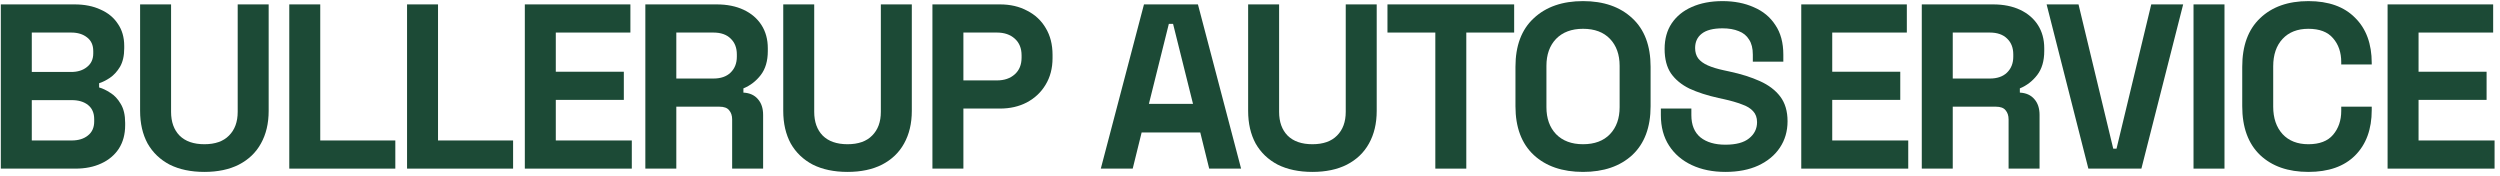 <svg width="341" height="24" viewBox="0 0 341 24" fill="none" xmlns="http://www.w3.org/2000/svg">
<path d="M0.112 23V0.6H10.16C11.525 0.6 12.709 0.835 13.712 1.304C14.736 1.752 15.525 2.403 16.08 3.256C16.656 4.088 16.944 5.091 16.944 6.264V6.584C16.944 7.608 16.752 8.451 16.368 9.112C15.984 9.752 15.525 10.253 14.992 10.616C14.48 10.957 13.989 11.203 13.52 11.352V11.928C13.989 12.056 14.501 12.301 15.056 12.664C15.611 13.005 16.08 13.507 16.464 14.168C16.869 14.829 17.072 15.693 17.072 16.76V17.08C17.072 18.317 16.784 19.384 16.208 20.28C15.632 21.155 14.832 21.827 13.808 22.296C12.805 22.765 11.632 23 10.288 23H0.112ZM4.336 19.16H9.776C10.693 19.16 11.429 18.936 11.984 18.488C12.56 18.04 12.848 17.4 12.848 16.568V16.248C12.848 15.416 12.571 14.776 12.016 14.328C11.461 13.88 10.715 13.656 9.776 13.656H4.336V19.16ZM4.336 9.816H9.712C10.587 9.816 11.301 9.592 11.856 9.144C12.432 8.696 12.72 8.077 12.72 7.288V6.968C12.72 6.157 12.443 5.539 11.888 5.112C11.333 4.664 10.608 4.44 9.712 4.44H4.336V9.816Z" fill="#1C4A36"/>
<path d="M27.878 23.448C26.044 23.448 24.465 23.117 23.142 22.456C21.841 21.773 20.838 20.813 20.134 19.576C19.452 18.317 19.11 16.835 19.11 15.128V0.6H23.334V15.256C23.334 16.621 23.718 17.699 24.486 18.488C25.276 19.277 26.406 19.672 27.878 19.672C29.35 19.672 30.47 19.277 31.238 18.488C32.028 17.699 32.422 16.621 32.422 15.256V0.6H36.646V15.128C36.646 16.835 36.294 18.317 35.59 19.576C34.908 20.813 33.905 21.773 32.582 22.456C31.281 23.117 29.713 23.448 27.878 23.448Z" fill="#1C4A36"/>
<path d="M39.458 23V0.6H43.682V19.16H53.922V23H39.458Z" fill="#1C4A36"/>
<path d="M55.522 23V0.6H59.746V19.16H69.986V23H55.522Z" fill="#1C4A36"/>
<path d="M71.586 23V0.6H85.986V4.44H75.81V9.784H85.09V13.624H75.81V19.16H86.178V23H71.586Z" fill="#1C4A36"/>
<path d="M88.025 23V0.6H97.752C99.16 0.6 100.387 0.845 101.432 1.336C102.478 1.827 103.289 2.52 103.865 3.416C104.441 4.312 104.729 5.368 104.729 6.584V6.968C104.729 8.312 104.409 9.4 103.769 10.232C103.129 11.064 102.339 11.672 101.4 12.056V12.632C102.254 12.675 102.915 12.973 103.384 13.528C103.854 14.061 104.089 14.776 104.089 15.672V23H99.865V16.28C99.865 15.768 99.726 15.352 99.448 15.032C99.192 14.712 98.755 14.552 98.136 14.552H92.249V23H88.025ZM92.249 10.712H97.305C98.307 10.712 99.086 10.445 99.641 9.912C100.217 9.357 100.505 8.632 100.505 7.736V7.416C100.505 6.52 100.227 5.805 99.672 5.272C99.118 4.717 98.329 4.44 97.305 4.44H92.249V10.712Z" fill="#1C4A36"/>
<path d="M115.603 23.448C113.769 23.448 112.19 23.117 110.867 22.456C109.566 21.773 108.563 20.813 107.859 19.576C107.177 18.317 106.835 16.835 106.835 15.128V0.6H111.059V15.256C111.059 16.621 111.443 17.699 112.211 18.488C113.001 19.277 114.131 19.672 115.603 19.672C117.075 19.672 118.195 19.277 118.963 18.488C119.753 17.699 120.147 16.621 120.147 15.256V0.6H124.371V15.128C124.371 16.835 124.019 18.317 123.315 19.576C122.633 20.813 121.63 21.773 120.307 22.456C119.006 23.117 117.438 23.448 115.603 23.448Z" fill="#1C4A36"/>
<path d="M127.183 23V0.6H136.399C137.807 0.6 139.045 0.888 140.111 1.464C141.199 2.019 142.042 2.808 142.639 3.832C143.258 4.856 143.567 6.072 143.567 7.48V7.928C143.567 9.315 143.247 10.531 142.607 11.576C141.989 12.6 141.135 13.4 140.047 13.976C138.981 14.531 137.765 14.808 136.399 14.808H131.407V23H127.183ZM131.407 10.968H135.983C136.986 10.968 137.797 10.691 138.415 10.136C139.034 9.581 139.343 8.824 139.343 7.864V7.544C139.343 6.584 139.034 5.827 138.415 5.272C137.797 4.717 136.986 4.44 135.983 4.44H131.407V10.968Z" fill="#1C4A36"/>
<path d="M150.15 23L156.038 0.6H163.398L169.286 23H164.934L163.718 18.072H155.718L154.502 23H150.15ZM156.71 14.168H162.726L160.006 3.256H159.43L156.71 14.168Z" fill="#1C4A36"/>
<path d="M179.014 23.448C177.18 23.448 175.601 23.117 174.279 22.456C172.977 21.773 171.974 20.813 171.27 19.576C170.588 18.317 170.246 16.835 170.246 15.128V0.6H174.47V15.256C174.47 16.621 174.854 17.699 175.622 18.488C176.412 19.277 177.542 19.672 179.014 19.672C180.486 19.672 181.606 19.277 182.374 18.488C183.164 17.699 183.559 16.621 183.559 15.256V0.6H187.783V15.128C187.783 16.835 187.431 18.317 186.727 19.576C186.044 20.813 185.041 21.773 183.718 22.456C182.417 23.117 180.849 23.448 179.014 23.448Z" fill="#1C4A36"/>
<path d="M195.779 23V4.44H189.251V0.6H206.531V4.44H200.003V23H195.779Z" fill="#1C4A36"/>
<path d="M215.925 23.448C213.109 23.448 210.869 22.68 209.205 21.144C207.541 19.587 206.709 17.368 206.709 14.488V9.112C206.709 6.232 207.541 4.024 209.205 2.488C210.869 0.931 213.109 0.152 215.925 0.152C218.741 0.152 220.981 0.931 222.645 2.488C224.309 4.024 225.141 6.232 225.141 9.112V14.488C225.141 17.368 224.309 19.587 222.645 21.144C220.981 22.68 218.741 23.448 215.925 23.448ZM215.925 19.672C217.503 19.672 218.73 19.213 219.605 18.296C220.479 17.379 220.917 16.152 220.917 14.616V8.984C220.917 7.448 220.479 6.221 219.605 5.304C218.73 4.387 217.503 3.928 215.925 3.928C214.367 3.928 213.141 4.387 212.245 5.304C211.37 6.221 210.933 7.448 210.933 8.984V14.616C210.933 16.152 211.37 17.379 212.245 18.296C213.141 19.213 214.367 19.672 215.925 19.672Z" fill="#1C4A36"/>
<path d="M235.342 23.448C233.614 23.448 232.088 23.139 230.766 22.52C229.443 21.901 228.408 21.016 227.662 19.864C226.915 18.712 226.542 17.325 226.542 15.704V14.808H230.702V15.704C230.702 17.048 231.118 18.061 231.95 18.744C232.782 19.405 233.912 19.736 235.342 19.736C236.792 19.736 237.87 19.448 238.574 18.872C239.299 18.296 239.662 17.56 239.662 16.664C239.662 16.045 239.48 15.544 239.118 15.16C238.776 14.776 238.264 14.467 237.582 14.232C236.92 13.976 236.11 13.741 235.15 13.528L234.414 13.368C232.878 13.027 231.555 12.6 230.446 12.088C229.358 11.555 228.515 10.861 227.918 10.008C227.342 9.155 227.054 8.045 227.054 6.68C227.054 5.315 227.374 4.152 228.014 3.192C228.675 2.211 229.592 1.464 230.766 0.952C231.96 0.419 233.358 0.152 234.958 0.152C236.558 0.152 237.976 0.429 239.214 0.984C240.472 1.517 241.454 2.328 242.158 3.416C242.883 4.483 243.246 5.827 243.246 7.448V8.408H239.086V7.448C239.086 6.595 238.915 5.912 238.574 5.4C238.254 4.867 237.784 4.483 237.166 4.248C236.547 3.992 235.811 3.864 234.958 3.864C233.678 3.864 232.728 4.109 232.11 4.6C231.512 5.069 231.214 5.72 231.214 6.552C231.214 7.107 231.352 7.576 231.63 7.96C231.928 8.344 232.366 8.664 232.942 8.92C233.518 9.176 234.254 9.4 235.15 9.592L235.886 9.752C237.486 10.093 238.872 10.531 240.046 11.064C241.24 11.597 242.168 12.301 242.83 13.176C243.491 14.051 243.822 15.171 243.822 16.536C243.822 17.901 243.47 19.107 242.766 20.152C242.083 21.176 241.102 21.987 239.822 22.584C238.563 23.16 237.07 23.448 235.342 23.448Z" fill="#1C4A36"/>
<path d="M245.692 23V0.6H260.092V4.44H249.916V9.784H259.196V13.624H249.916V19.16H260.284V23H245.692Z" fill="#1C4A36"/>
<path d="M262.131 23V0.6H271.859C273.267 0.6 274.493 0.845 275.539 1.336C276.584 1.827 277.395 2.52 277.971 3.416C278.547 4.312 278.835 5.368 278.835 6.584V6.968C278.835 8.312 278.515 9.4 277.875 10.232C277.235 11.064 276.445 11.672 275.507 12.056V12.632C276.36 12.675 277.021 12.973 277.491 13.528C277.96 14.061 278.195 14.776 278.195 15.672V23H273.971V16.28C273.971 15.768 273.832 15.352 273.555 15.032C273.299 14.712 272.861 14.552 272.243 14.552H266.355V23H262.131ZM266.355 10.712H271.411C272.413 10.712 273.192 10.445 273.747 9.912C274.323 9.357 274.611 8.632 274.611 7.736V7.416C274.611 6.52 274.333 5.805 273.779 5.272C273.224 4.717 272.435 4.44 271.411 4.44H266.355V10.712Z" fill="#1C4A36"/>
<path d="M284.854 23L279.158 0.6H283.51L288.246 20.28H288.694L293.43 0.6H297.783L292.086 23H284.854Z" fill="#1C4A36"/>
<path d="M299.196 23V0.6H303.42V23H299.196Z" fill="#1C4A36"/>
<path d="M314.865 23.448C312.092 23.448 309.895 22.68 308.273 21.144C306.652 19.587 305.841 17.368 305.841 14.488V9.112C305.841 6.232 306.652 4.024 308.273 2.488C309.895 0.931 312.092 0.152 314.865 0.152C317.617 0.152 319.74 0.909 321.233 2.424C322.748 3.917 323.505 5.976 323.505 8.6V8.792H319.345V8.472C319.345 7.149 318.972 6.061 318.225 5.208C317.5 4.355 316.38 3.928 314.865 3.928C313.372 3.928 312.199 4.387 311.345 5.304C310.492 6.221 310.065 7.469 310.065 9.048V14.552C310.065 16.109 310.492 17.357 311.345 18.296C312.199 19.213 313.372 19.672 314.865 19.672C316.38 19.672 317.5 19.245 318.225 18.392C318.972 17.517 319.345 16.429 319.345 15.128V14.552H323.505V15C323.505 17.624 322.748 19.693 321.233 21.208C319.74 22.701 317.617 23.448 314.865 23.448Z" fill="#1C4A36"/>
<path d="M325.667 23V0.6H340.067V4.44H329.891V9.784H339.171V13.624H329.891V19.16H340.259V23H325.667Z" fill="#1C4A36"/>
</svg>
